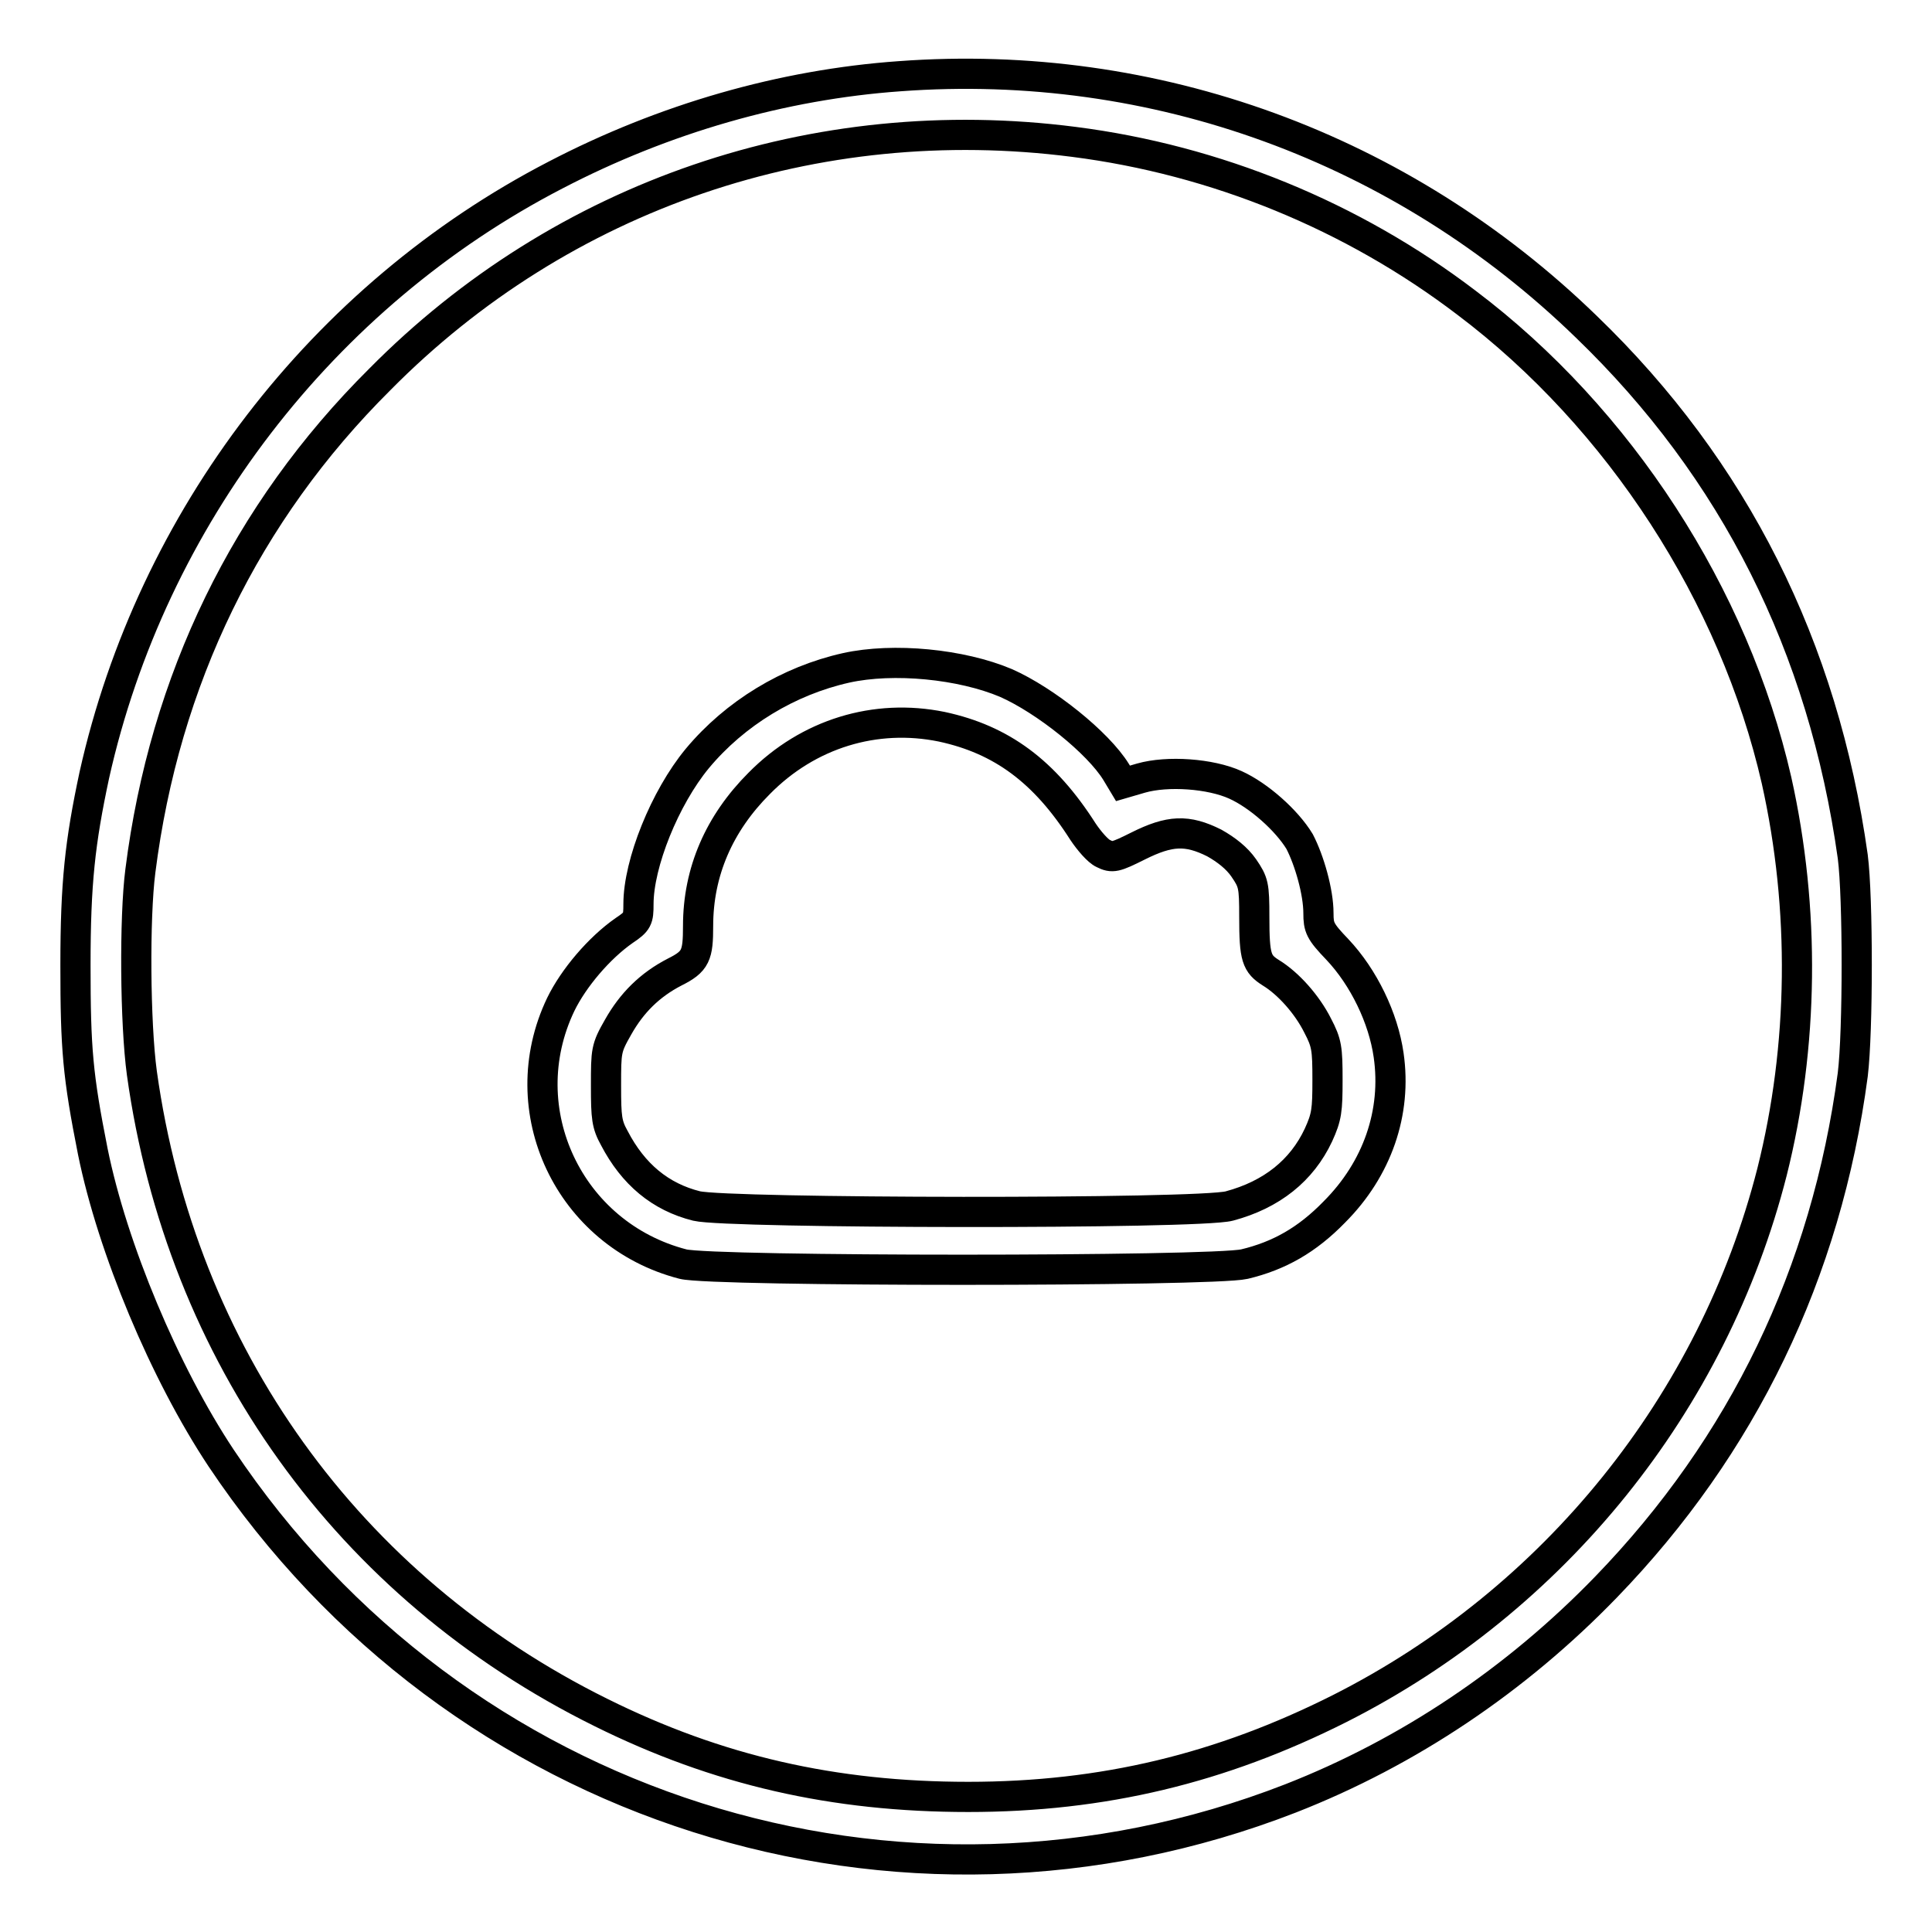 <?xml version="1.0" encoding="utf-8"?>
<!-- Svg Vector Icons : http://www.onlinewebfonts.com/icon -->
<!DOCTYPE svg PUBLIC "-//W3C//DTD SVG 1.1//EN" "http://www.w3.org/Graphics/SVG/1.1/DTD/svg11.dtd">
<svg version="1.1" xmlns="http://www.w3.org/2000/svg" xmlns:xlink="http://www.w3.org/1999/xlink" x="0px" y="0px" viewBox="0 0 256 256" enable-background="new 0 0 256 256" xml:space="preserve">
<g><g><g><path stroke-width="4" fill-opacity="0" stroke="#000000"  d="M119.2,10.1c-15.5,1.1-31.2,5.6-45.6,13.1c-30.9,16-53.5,45.5-61.1,79.5c-1.9,8.9-2.5,14.3-2.5,25.2c0,11.1,0.3,14.6,2.3,24.7c2.6,12.8,9.5,29.3,17,40.6c31.2,46.7,89.8,65.3,141.7,45.1c15.6-6.1,29.9-15.7,41.8-28c18.1-18.7,29.2-41.6,32.7-67.9c0.7-5.7,0.7-23.5,0-28.9c-3.9-27.8-15.7-51.3-35.3-70.2C185.8,19.6,153,7.6,119.2,10.1z M142.3,18.8c18.8,2.4,36.9,9.8,52,21.3c20.3,15.3,35.5,38.8,41.1,63.3c3.8,17,3.6,35.2-0.6,51.9c-7.8,30.6-28.8,56.7-57.3,71.1c-15.7,7.9-31.3,11.7-49.2,11.7c-17.8,0-33.2-3.5-48.7-11.2c-33.5-16.6-55.6-47.4-60.8-84.7c-0.9-6.6-1-20.6-0.2-26.8c3.2-25.3,14-47.5,31.7-65.1C74.5,25.8,108.1,14.4,142.3,18.8z"/><path stroke-width="4" fill-opacity="0" stroke="#000000"  d="M112.1,88.5c-7.6,1.7-14.7,6-19.7,12c-4.3,5.2-7.8,13.9-7.8,19.3c0,2-0.1,2.3-1.9,3.5c-3.3,2.3-6.7,6.3-8.4,9.8c-6.7,14,1.1,30.5,16.2,34.4c3.9,1,70.1,1,74.4,0c4.6-1.1,8.3-3.2,11.9-6.9c5.7-5.7,8.3-13.2,7.2-20.8c-0.7-4.9-3.3-10.3-6.8-14c-2.3-2.4-2.5-2.9-2.5-4.8c0-2.8-1.2-7-2.5-9.5c-1.7-2.8-5.4-6.1-8.5-7.5c-3.3-1.5-9-1.9-12.5-0.9l-2.4,0.7l-0.9-1.5c-2.4-3.9-9.4-9.5-14.6-11.8C127.4,88,118.4,87.1,112.1,88.5z M124.8,96.3c7.9,1.7,13.6,5.9,18.7,13.9c0.8,1.2,2,2.6,2.7,2.9c1.2,0.6,1.6,0.5,4.6-1c4.2-2.1,6.5-2.2,10.1-0.4c1.6,0.9,3,2,3.9,3.3c1.3,1.9,1.4,2.3,1.4,6.5c0,5.4,0.3,6.2,2.2,7.4c2.3,1.4,4.8,4.2,6.2,7c1.2,2.3,1.3,3,1.3,7.2c0,4-0.1,4.9-1.2,7.3c-2.2,4.7-6.2,7.9-11.8,9.4c-4,1.1-66.5,1-70.6,0c-4.8-1.2-8.4-4.2-10.9-9c-1-1.8-1.1-2.7-1.1-6.9c0-4.7,0-5,1.6-7.8c1.8-3.2,4.2-5.6,7.5-7.3c2.8-1.4,3.1-2.2,3.1-6.1c0-7.2,2.8-13.6,8.1-18.9C107.1,97.2,116,94.5,124.8,96.3z"/></g></g></g>
</svg>